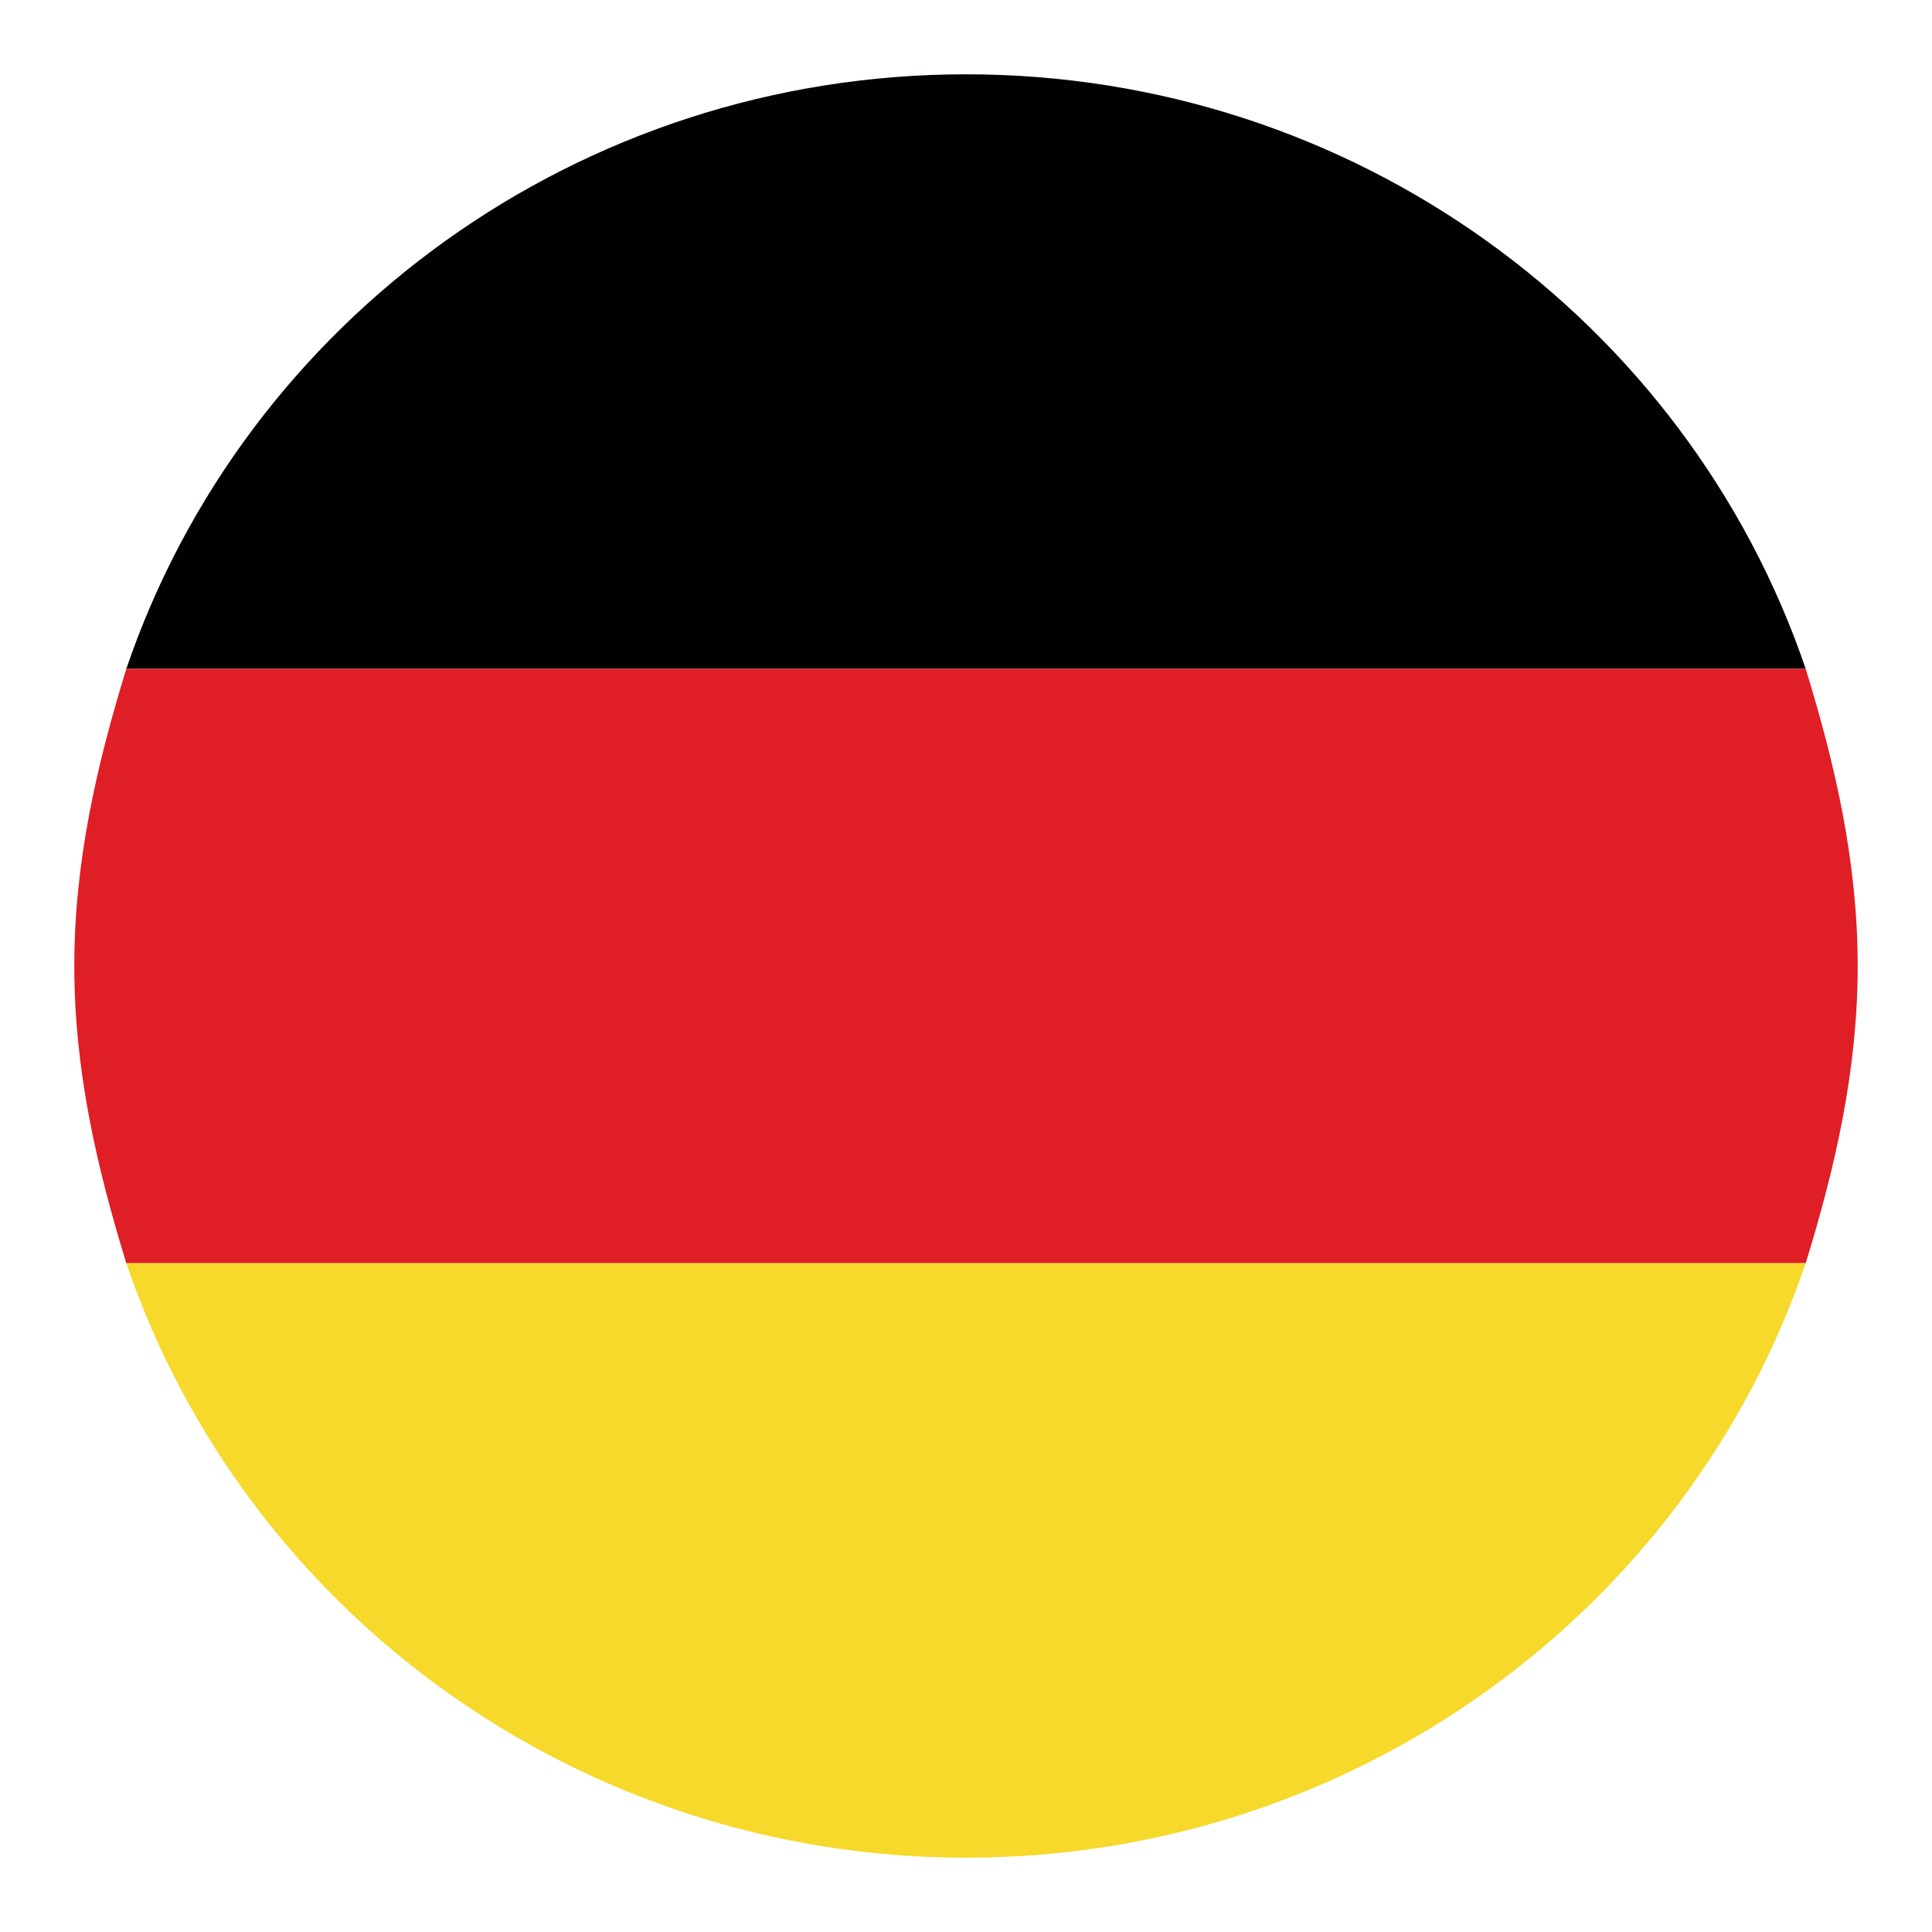 <svg width="26" height="26" viewBox="0 0 26 26" fill="none" xmlns="http://www.w3.org/2000/svg">
<path fill-rule="evenodd" clip-rule="evenodd" d="M1.7 9H24.3C22.7 4.3 18.2 1 13 1C7.8 1 3.3 4.3 1.7 9Z" fill="#000101"/>
<path fill-rule="evenodd" clip-rule="evenodd" d="M1 13C1 14.4 1.3 15.7 1.7 17H24.3C24.7 15.7 25 14.4 25 13C25 11.6 24.7 10.3 24.3 9H1.7C1.3 10.3 1 11.6 1 13Z" fill="#DF1E26"/>
<path fill-rule="evenodd" clip-rule="evenodd" d="M1.7 17C3.3 21.7 7.8 25 13 25C18.2 25 22.7 21.7 24.3 17H1.7Z" fill="#F6D92A"/>
</svg>
